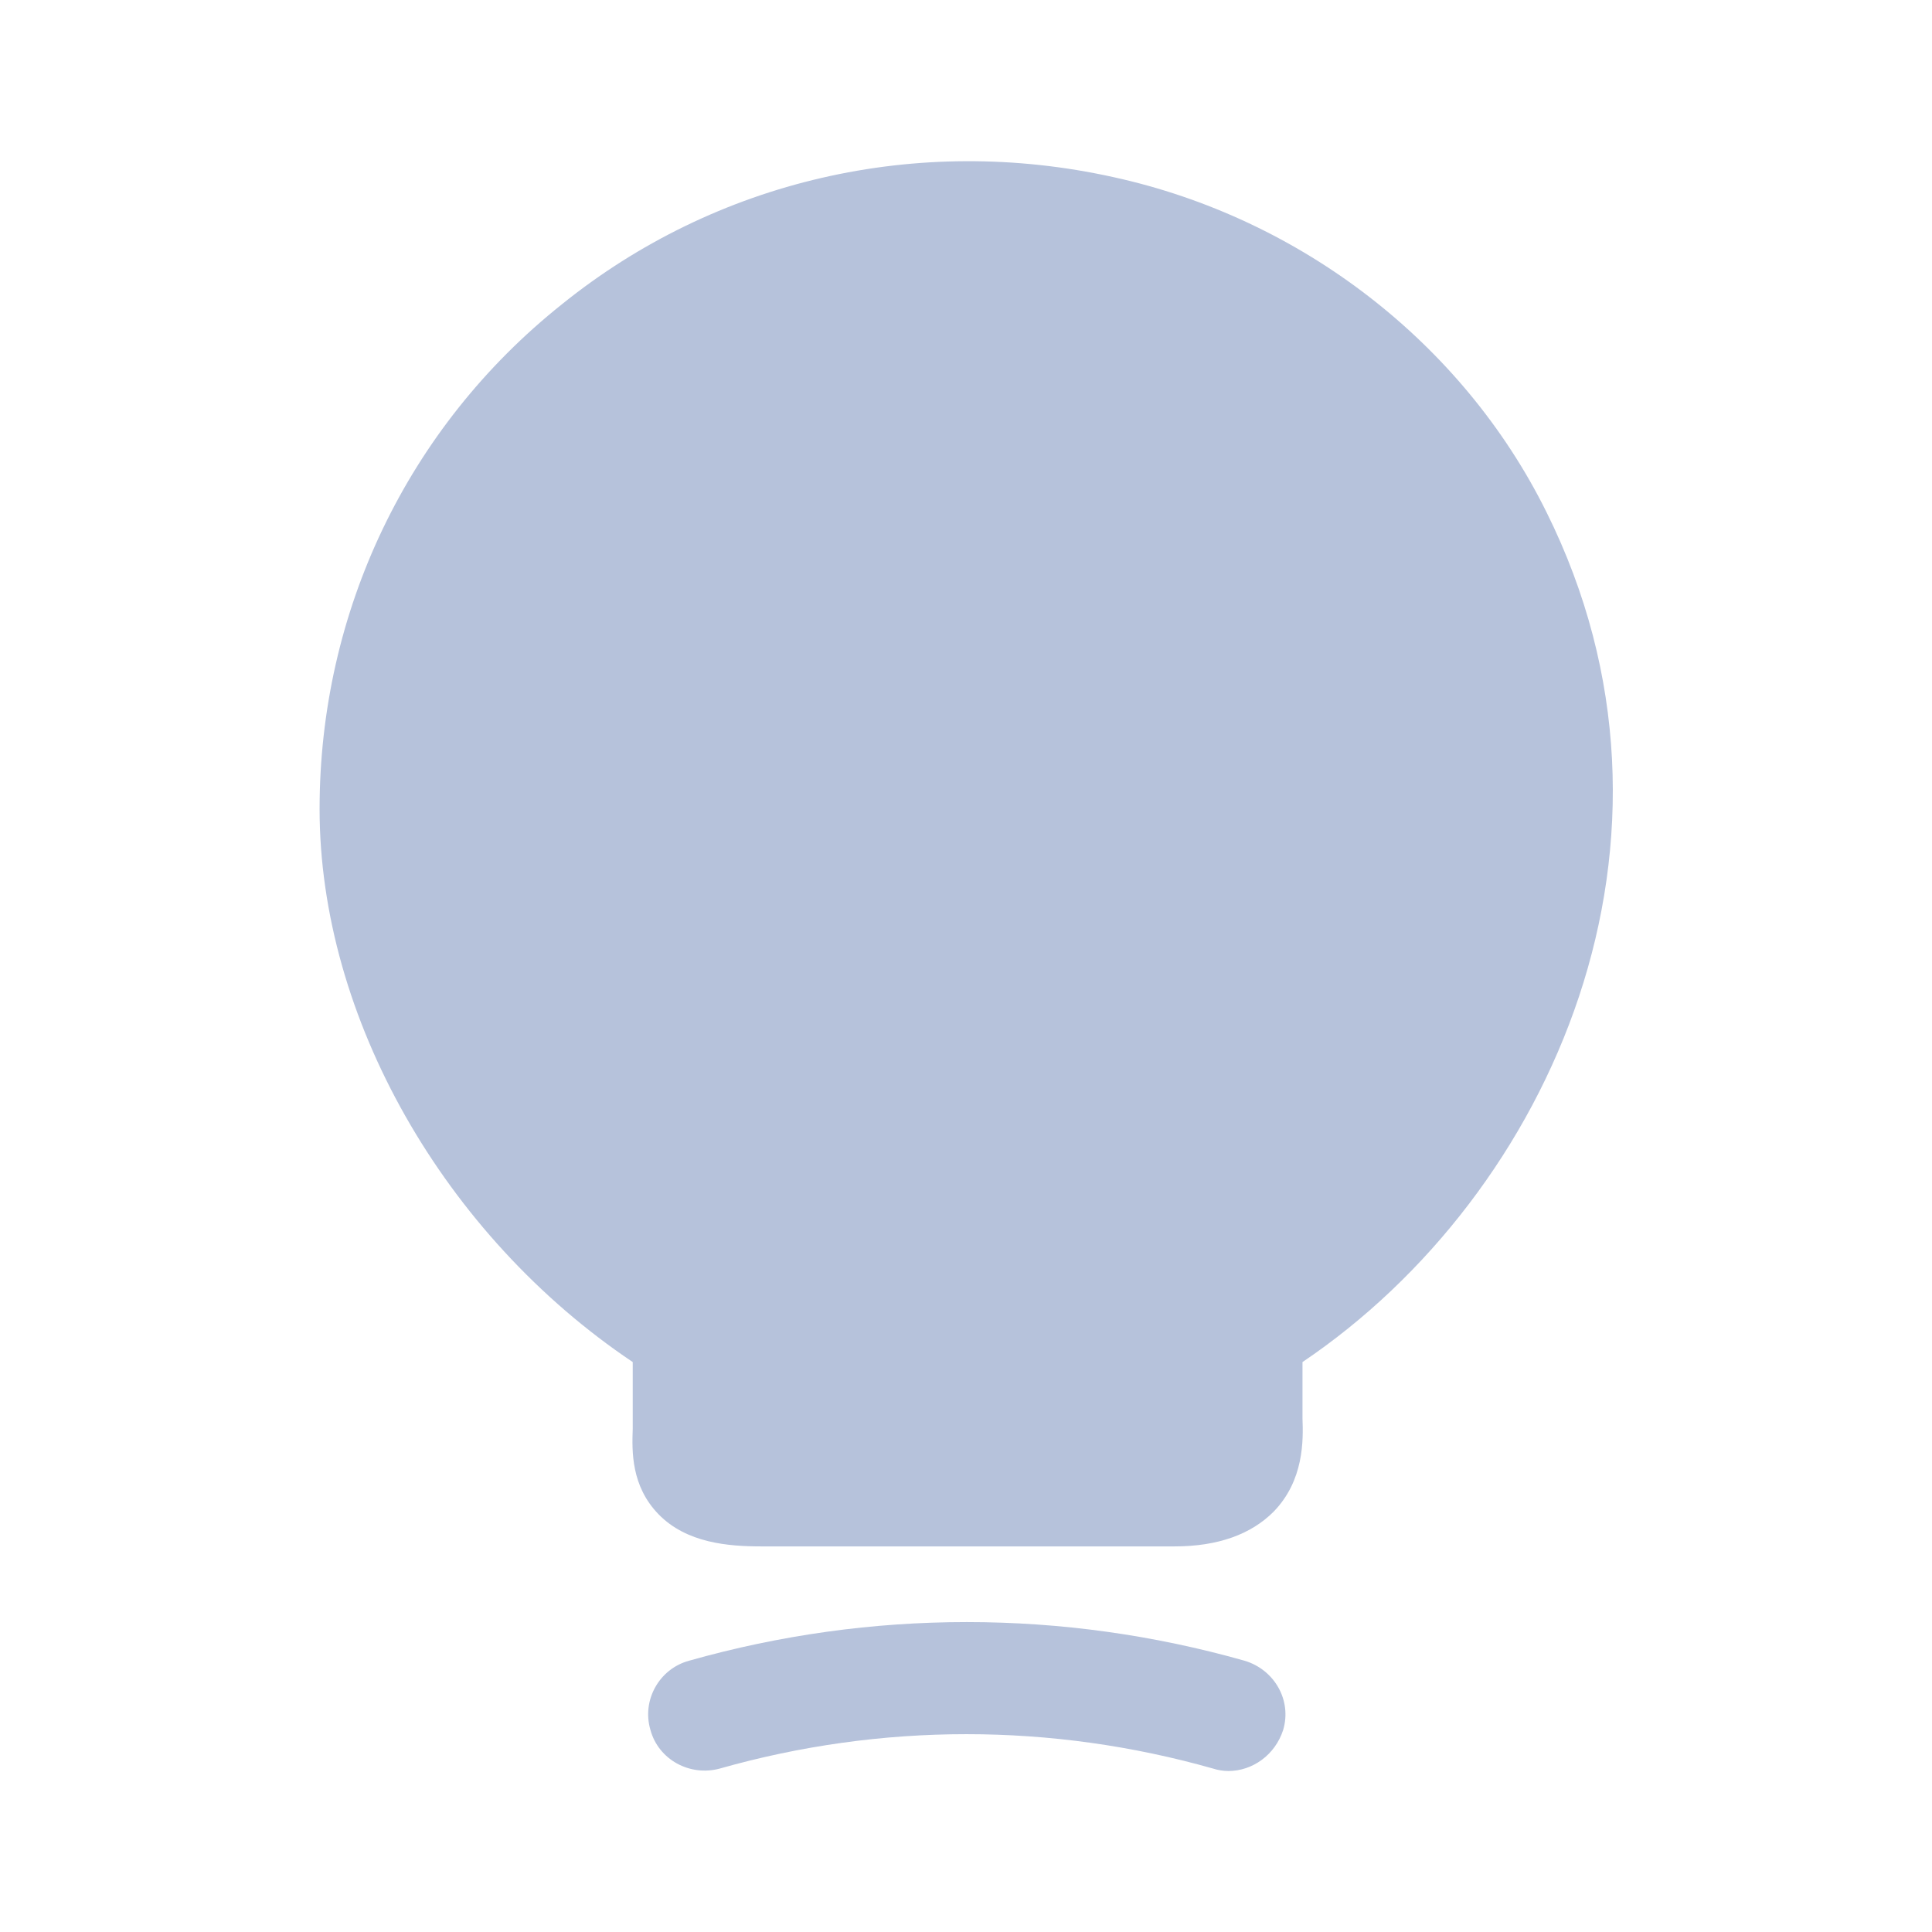 <svg width="48" height="48" viewBox="0 0 48 48" fill="none" xmlns="http://www.w3.org/2000/svg">
<g id="vuesax/bold/lamp-on">
<g id="vuesax/bold/lamp-on_2">
<g id="lamp-on">
<path id="Vector" d="M38.42 12.72C36.34 8.52 32.32 5.42 27.66 4.4C22.78 3.32 17.78 4.48 13.96 7.56C10.12 10.62 7.94 15.2 7.94 20.1C7.94 25.28 11.04 30.7 15.72 33.84V35.5C15.7 36.06 15.68 36.92 16.36 37.62C17.06 38.34 18.1 38.42 18.92 38.42H29.18C30.26 38.42 31.08 38.12 31.64 37.56C32.4 36.78 32.38 35.78 32.36 35.24V33.84C38.56 29.66 42.46 20.84 38.42 12.72Z" fill="#B6C2DB"/>
<path id="Vector_2" d="M30.52 44C30.4 44 30.26 43.98 30.14 43.94C26.12 42.8 21.9 42.8 17.88 43.94C17.14 44.14 16.36 43.72 16.16 42.98C15.94 42.24 16.38 41.46 17.12 41.26C21.64 39.98 26.4 39.98 30.92 41.26C31.66 41.48 32.1 42.24 31.88 42.98C31.68 43.6 31.12 44 30.52 44Z" fill="#B6C2DB"/>
</g>
</g>
</g>
</svg>
